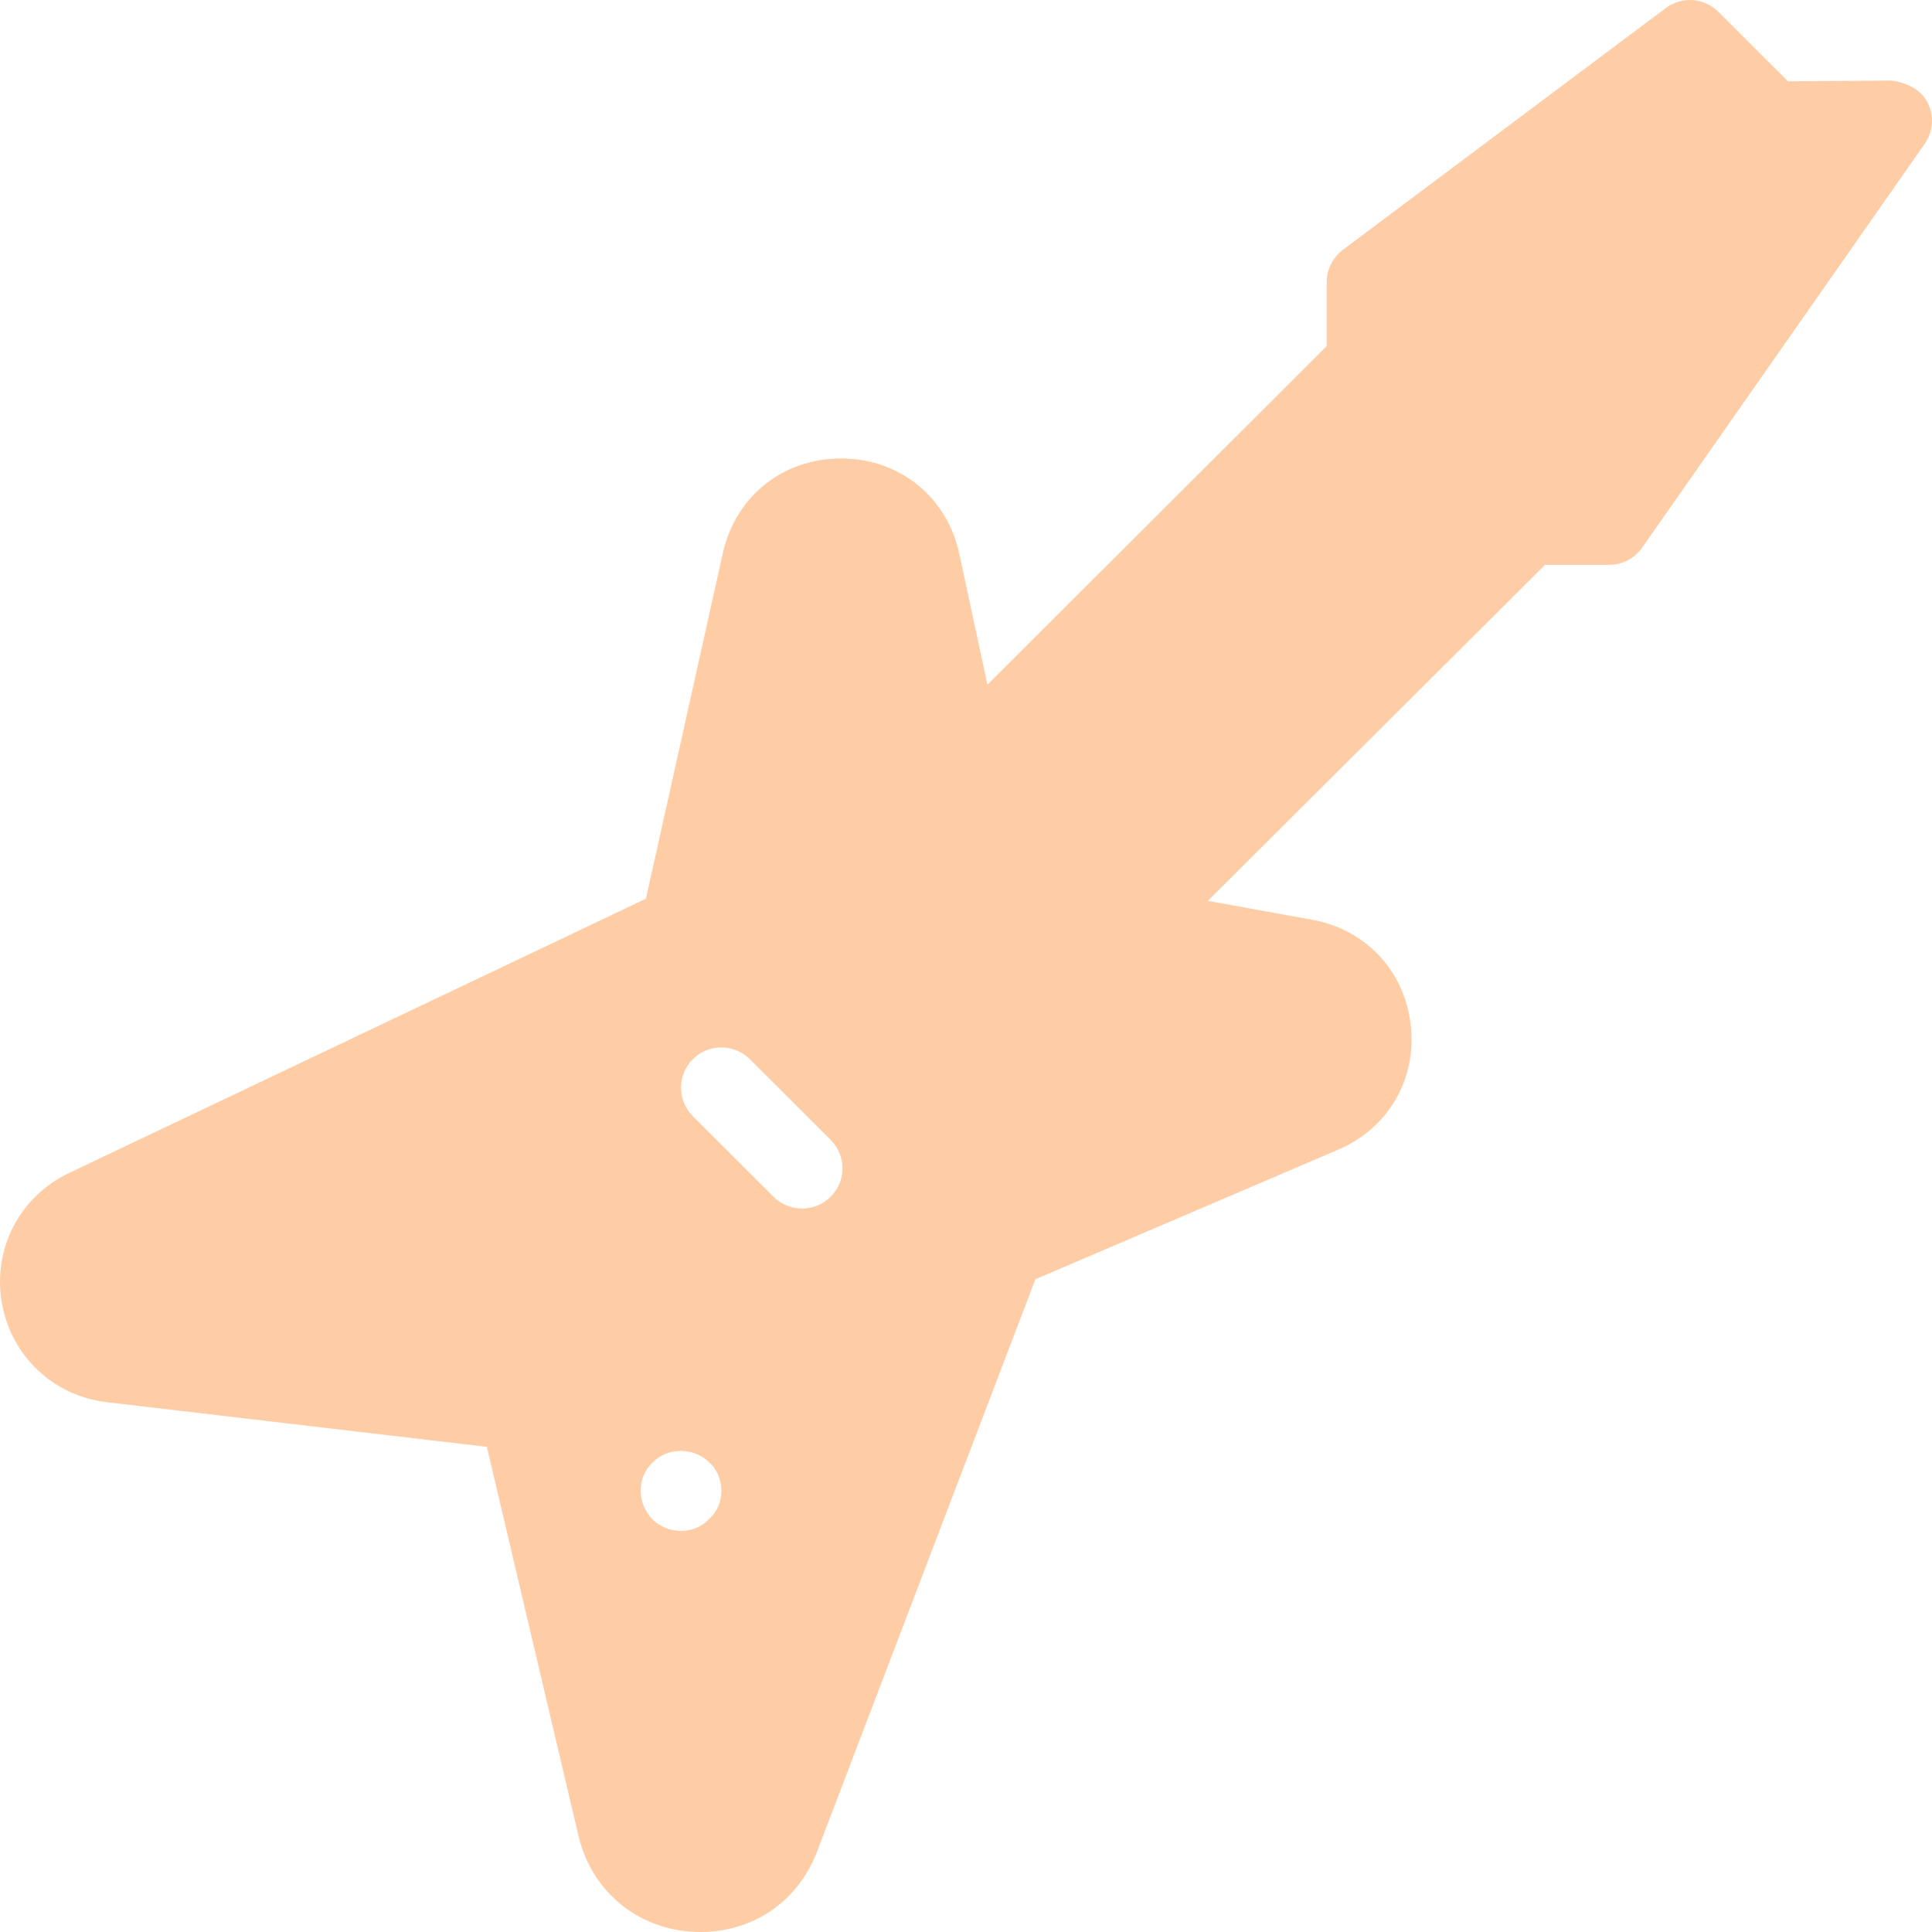 <?xml version="1.0" encoding="UTF-8"?> <svg xmlns="http://www.w3.org/2000/svg" width="60" height="60" viewBox="0 0 60 60" fill="none"> <path d="M59.855 3.173C59.637 2.757 59.196 2.565 58.737 2.502L55.526 2.525L53.366 0.368C52.925 -0.073 52.226 -0.125 51.729 0.253L41.704 7.759C41.388 7.995 41.203 8.367 41.203 8.76V10.745L30.666 21.264L29.794 17.206C29.413 15.431 27.937 14.238 26.117 14.238C24.313 14.238 22.839 15.419 22.448 17.178L20.06 27.91L2.145 36.428C0.618 37.157 -0.224 38.763 0.052 40.429C0.328 42.096 1.641 43.35 3.32 43.547L15.12 44.934L17.964 57.01C18.386 58.799 19.909 60 21.754 60C23.401 60 24.787 59.042 25.376 57.5L32.155 39.729L41.556 35.705C43.118 35.037 44.002 33.518 43.812 31.834C43.621 30.15 42.418 28.866 40.749 28.564L37.511 27.976L47.982 17.543H49.97C50.381 17.543 50.762 17.343 50.998 17.008L59.77 4.471C60.043 4.086 60.075 3.586 59.855 3.173ZM22.027 47.168C21.802 47.418 21.476 47.544 21.15 47.544C20.824 47.544 20.498 47.418 20.273 47.193C20.022 46.943 19.897 46.618 19.897 46.292C19.897 45.967 20.022 45.642 20.273 45.417C20.724 44.941 21.551 44.941 22.027 45.417C22.278 45.642 22.403 45.967 22.403 46.292C22.406 46.618 22.28 46.943 22.027 47.168ZM25.797 37.166C25.551 37.412 25.23 37.532 24.909 37.532C24.589 37.532 24.268 37.409 24.022 37.166L21.516 34.664C21.027 34.176 21.027 33.383 21.516 32.895C22.005 32.407 22.799 32.407 23.288 32.895L25.794 35.397C26.288 35.888 26.288 36.678 25.797 37.166Z" fill="#FFCDA5"></path> </svg> 